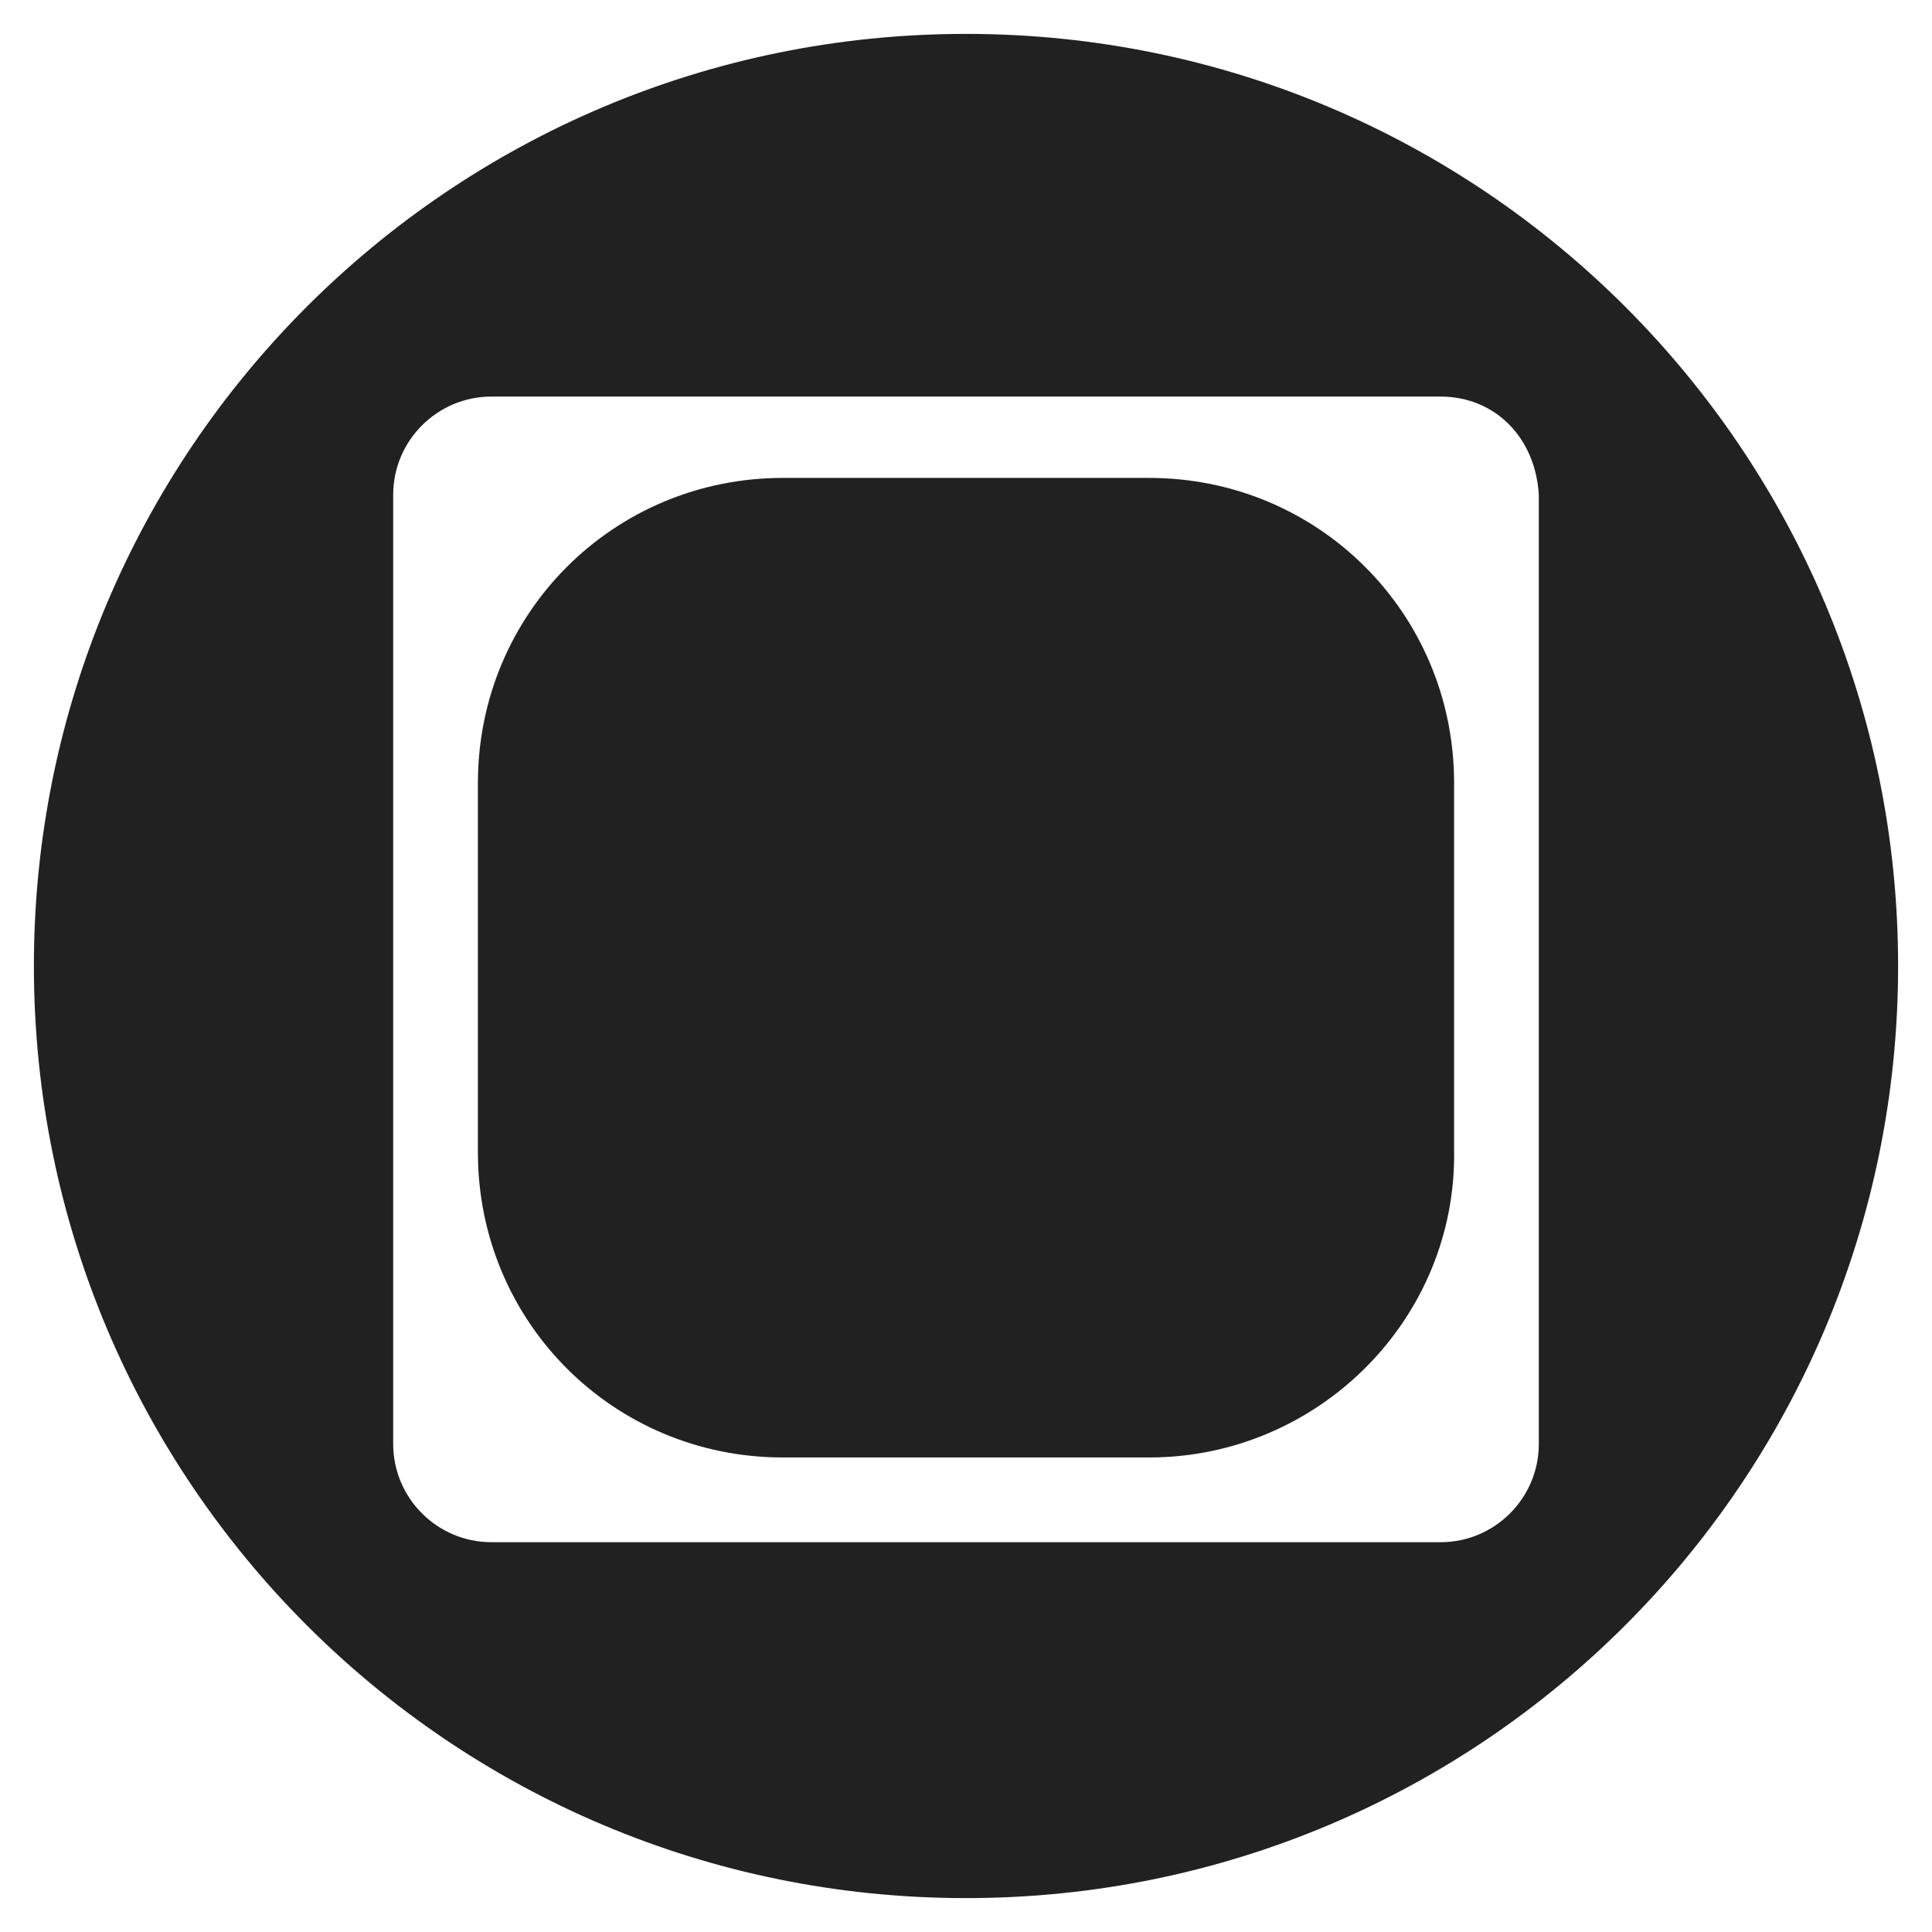 <?xml version="1.0" encoding="UTF-8"?> <svg xmlns="http://www.w3.org/2000/svg" xmlns:xlink="http://www.w3.org/1999/xlink" version="1.1" id="Layer_1" x="0px" y="0px" viewBox="0 0 57 57" style="enable-background:new 0 0 57 57;" xml:space="preserve"> <style type="text/css"> .st0{fill:#212121;} </style> <g> <path class="st0" d="M28.5,1C13.3,1,1,13.3,1,28.5S13.3,56,28.5,56S56,43.7,56,28.5S43.7,1,28.5,1z M45.4,42.6 c0,1.6-1.3,2.9-2.9,2.9h-28c-1.6,0-2.9-1.3-2.9-2.9v-28c0-1.6,1.3-2.9,2.9-2.9h28c1.6,0,2.8,1.2,2.9,2.9V42.6z"></path> </g> <path class="st0" d="M33.9,43H23.1c-5,0-9-4-9-9V23.1c0-5,4-9,9-9h10.8c5,0,9,4,9,9v10.8C43,38.9,38.9,43,33.9,43z"></path> </svg> 